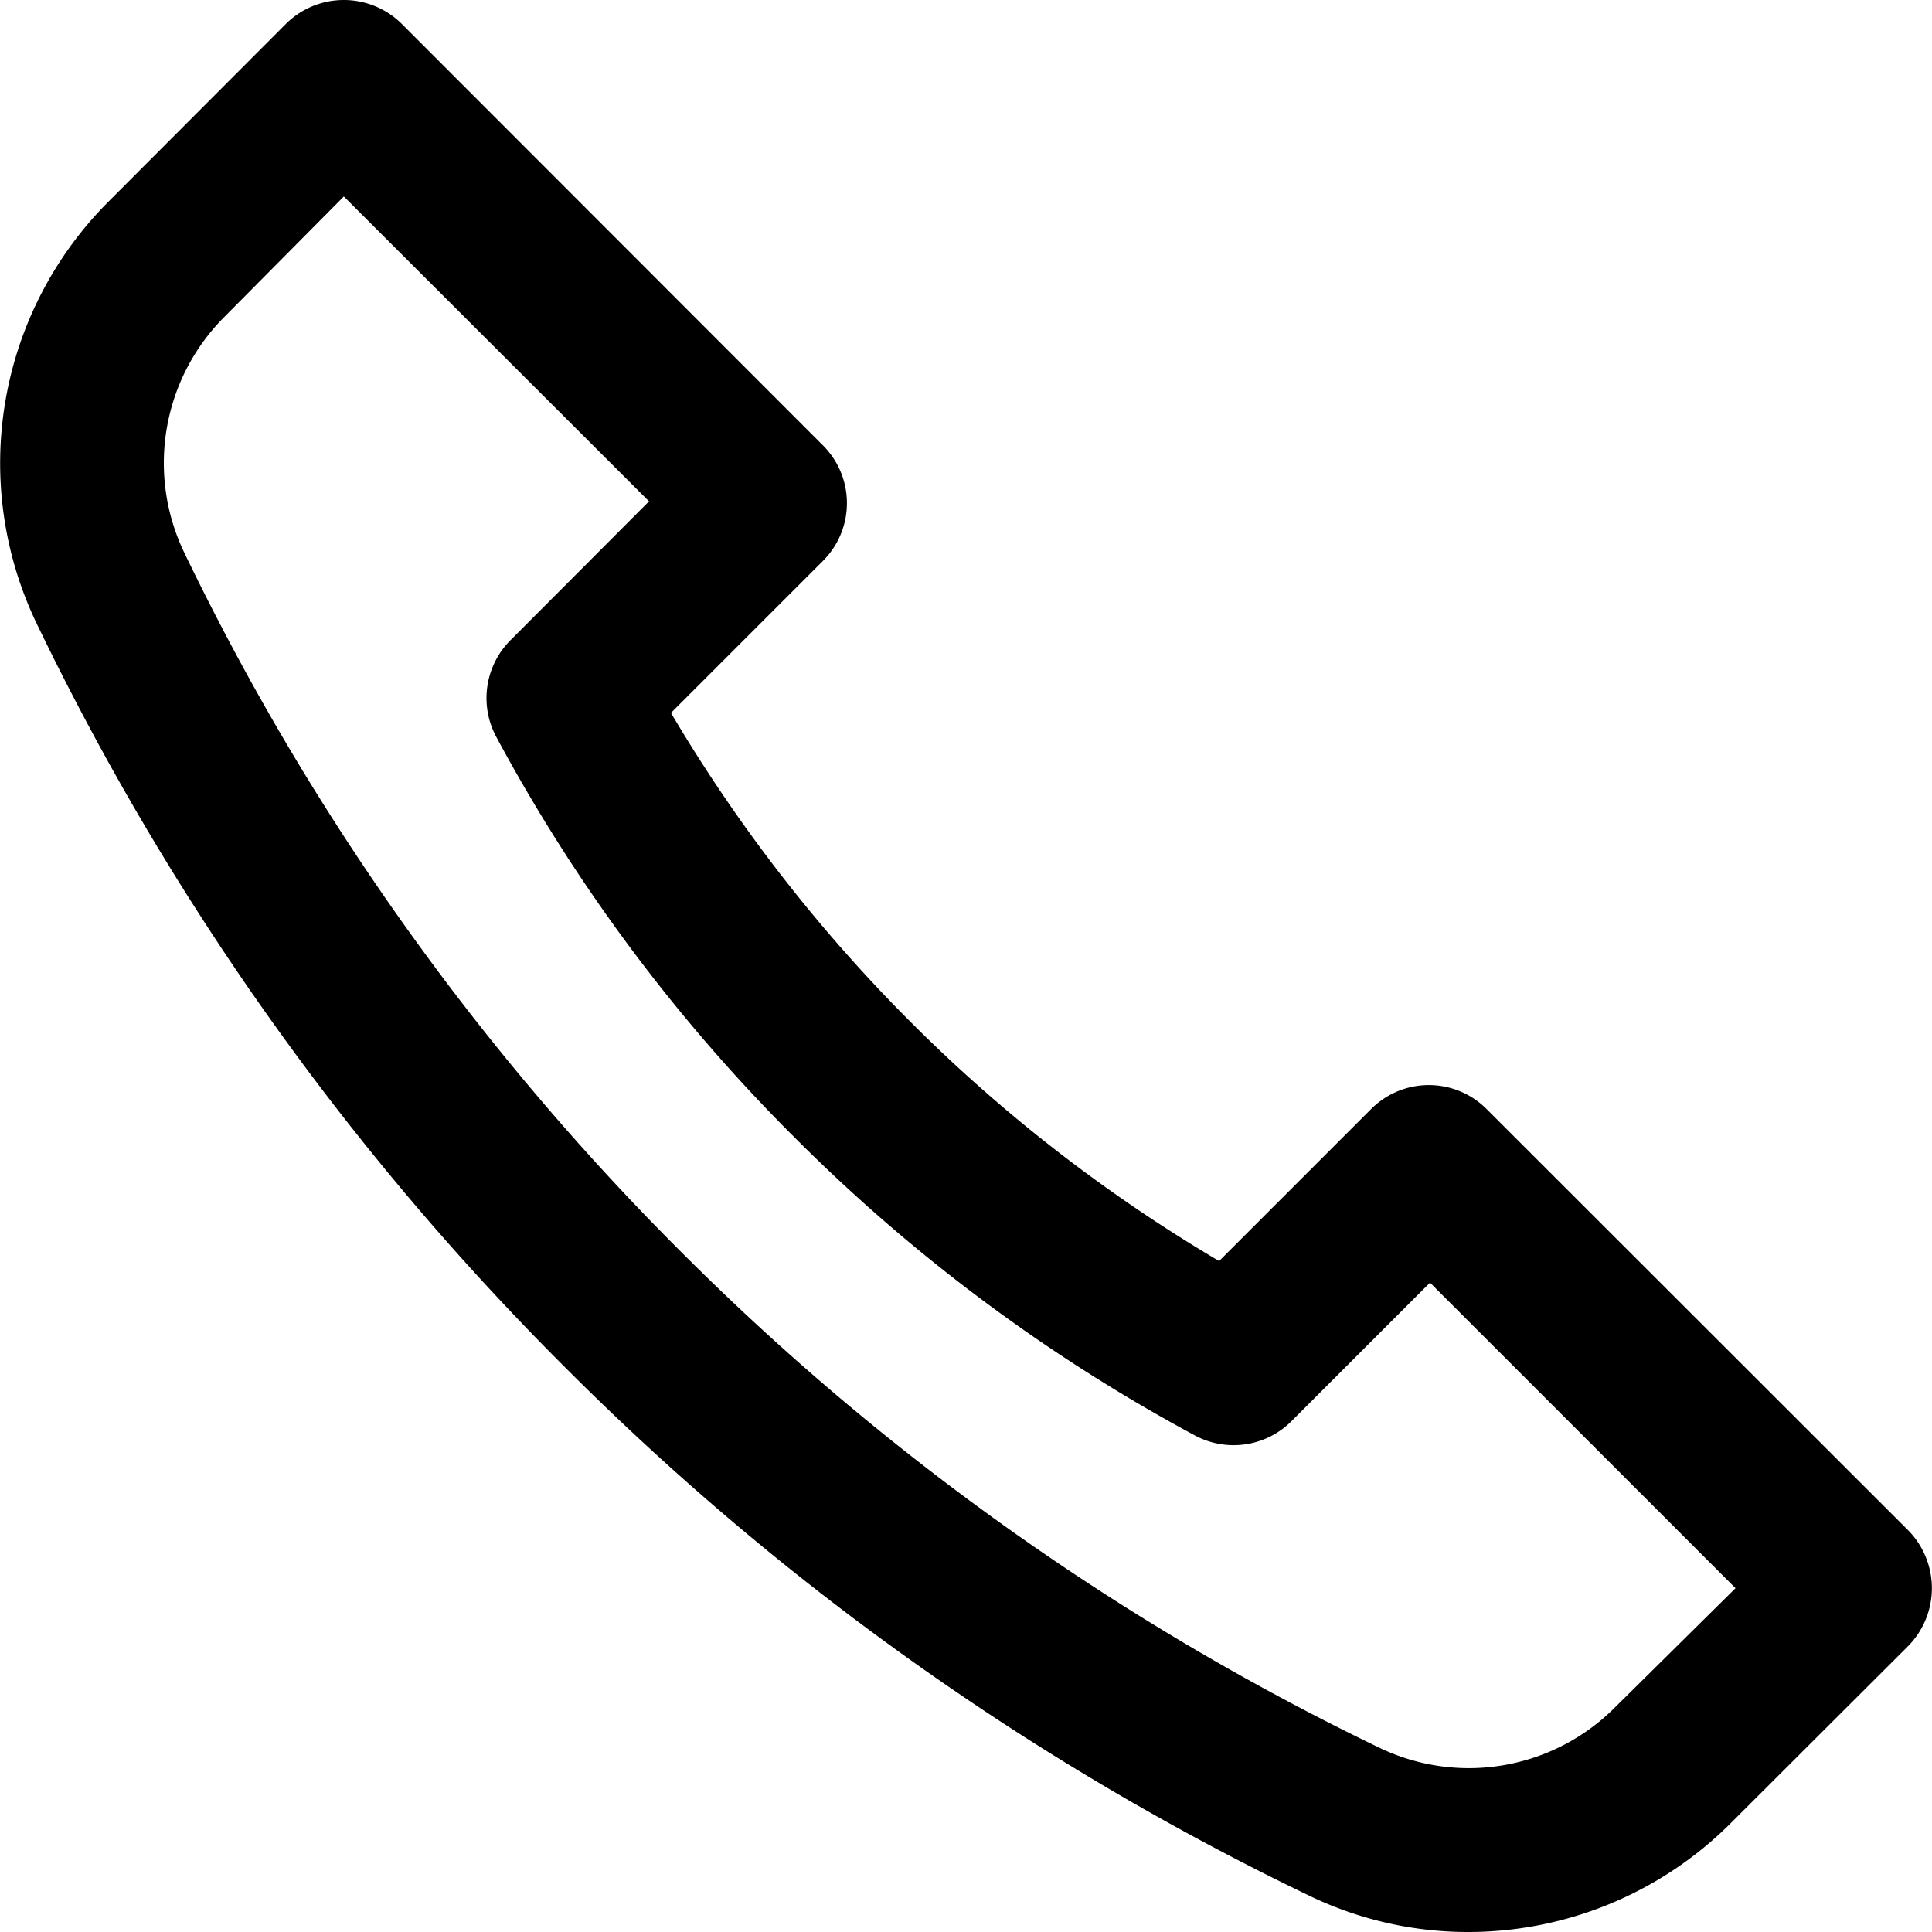<svg xmlns="http://www.w3.org/2000/svg" viewBox="0 0 59 59"><title>call</title><g id="Layer_2" data-name="Layer 2"><g id="Layer_1-2" data-name="Layer 1"><g id="call"><path d="M44.84,59A11.15,11.15,0,0,1,40,57.9,82.82,82.82,0,0,1,17.25,41.75,82.82,82.82,0,0,1,1.1,19,11.3,11.3,0,0,1,3.33,6.14L8.73.73A2.51,2.51,0,0,1,10.5,0h0a2.51,2.51,0,0,1,1.77.73L25.13,13.6a2.49,2.49,0,0,1,0,3.53l-4.64,4.64A47.48,47.48,0,0,0,27.8,31.2a47.19,47.19,0,0,0,9.43,7.31l4.64-4.64a2.49,2.49,0,0,1,3.53,0L58.27,46.73a2.52,2.52,0,0,1,0,3.54l-5.41,5.4A11.34,11.34,0,0,1,44.84,59ZM10.5,6,6.86,9.67a6.31,6.31,0,0,0-1.25,7.17A77.87,77.87,0,0,0,20.78,38.21,77.89,77.89,0,0,0,42.16,53.39a6.3,6.3,0,0,0,7.17-1.26L53,48.5l-9.33-9.33-4.21,4.21a2.5,2.5,0,0,1-3,.44,52.19,52.19,0,0,1-12.2-9.09,51.92,51.92,0,0,1-9.09-12.2,2.5,2.5,0,0,1,.44-3l4.21-4.22Z"/></g></g></g></svg>